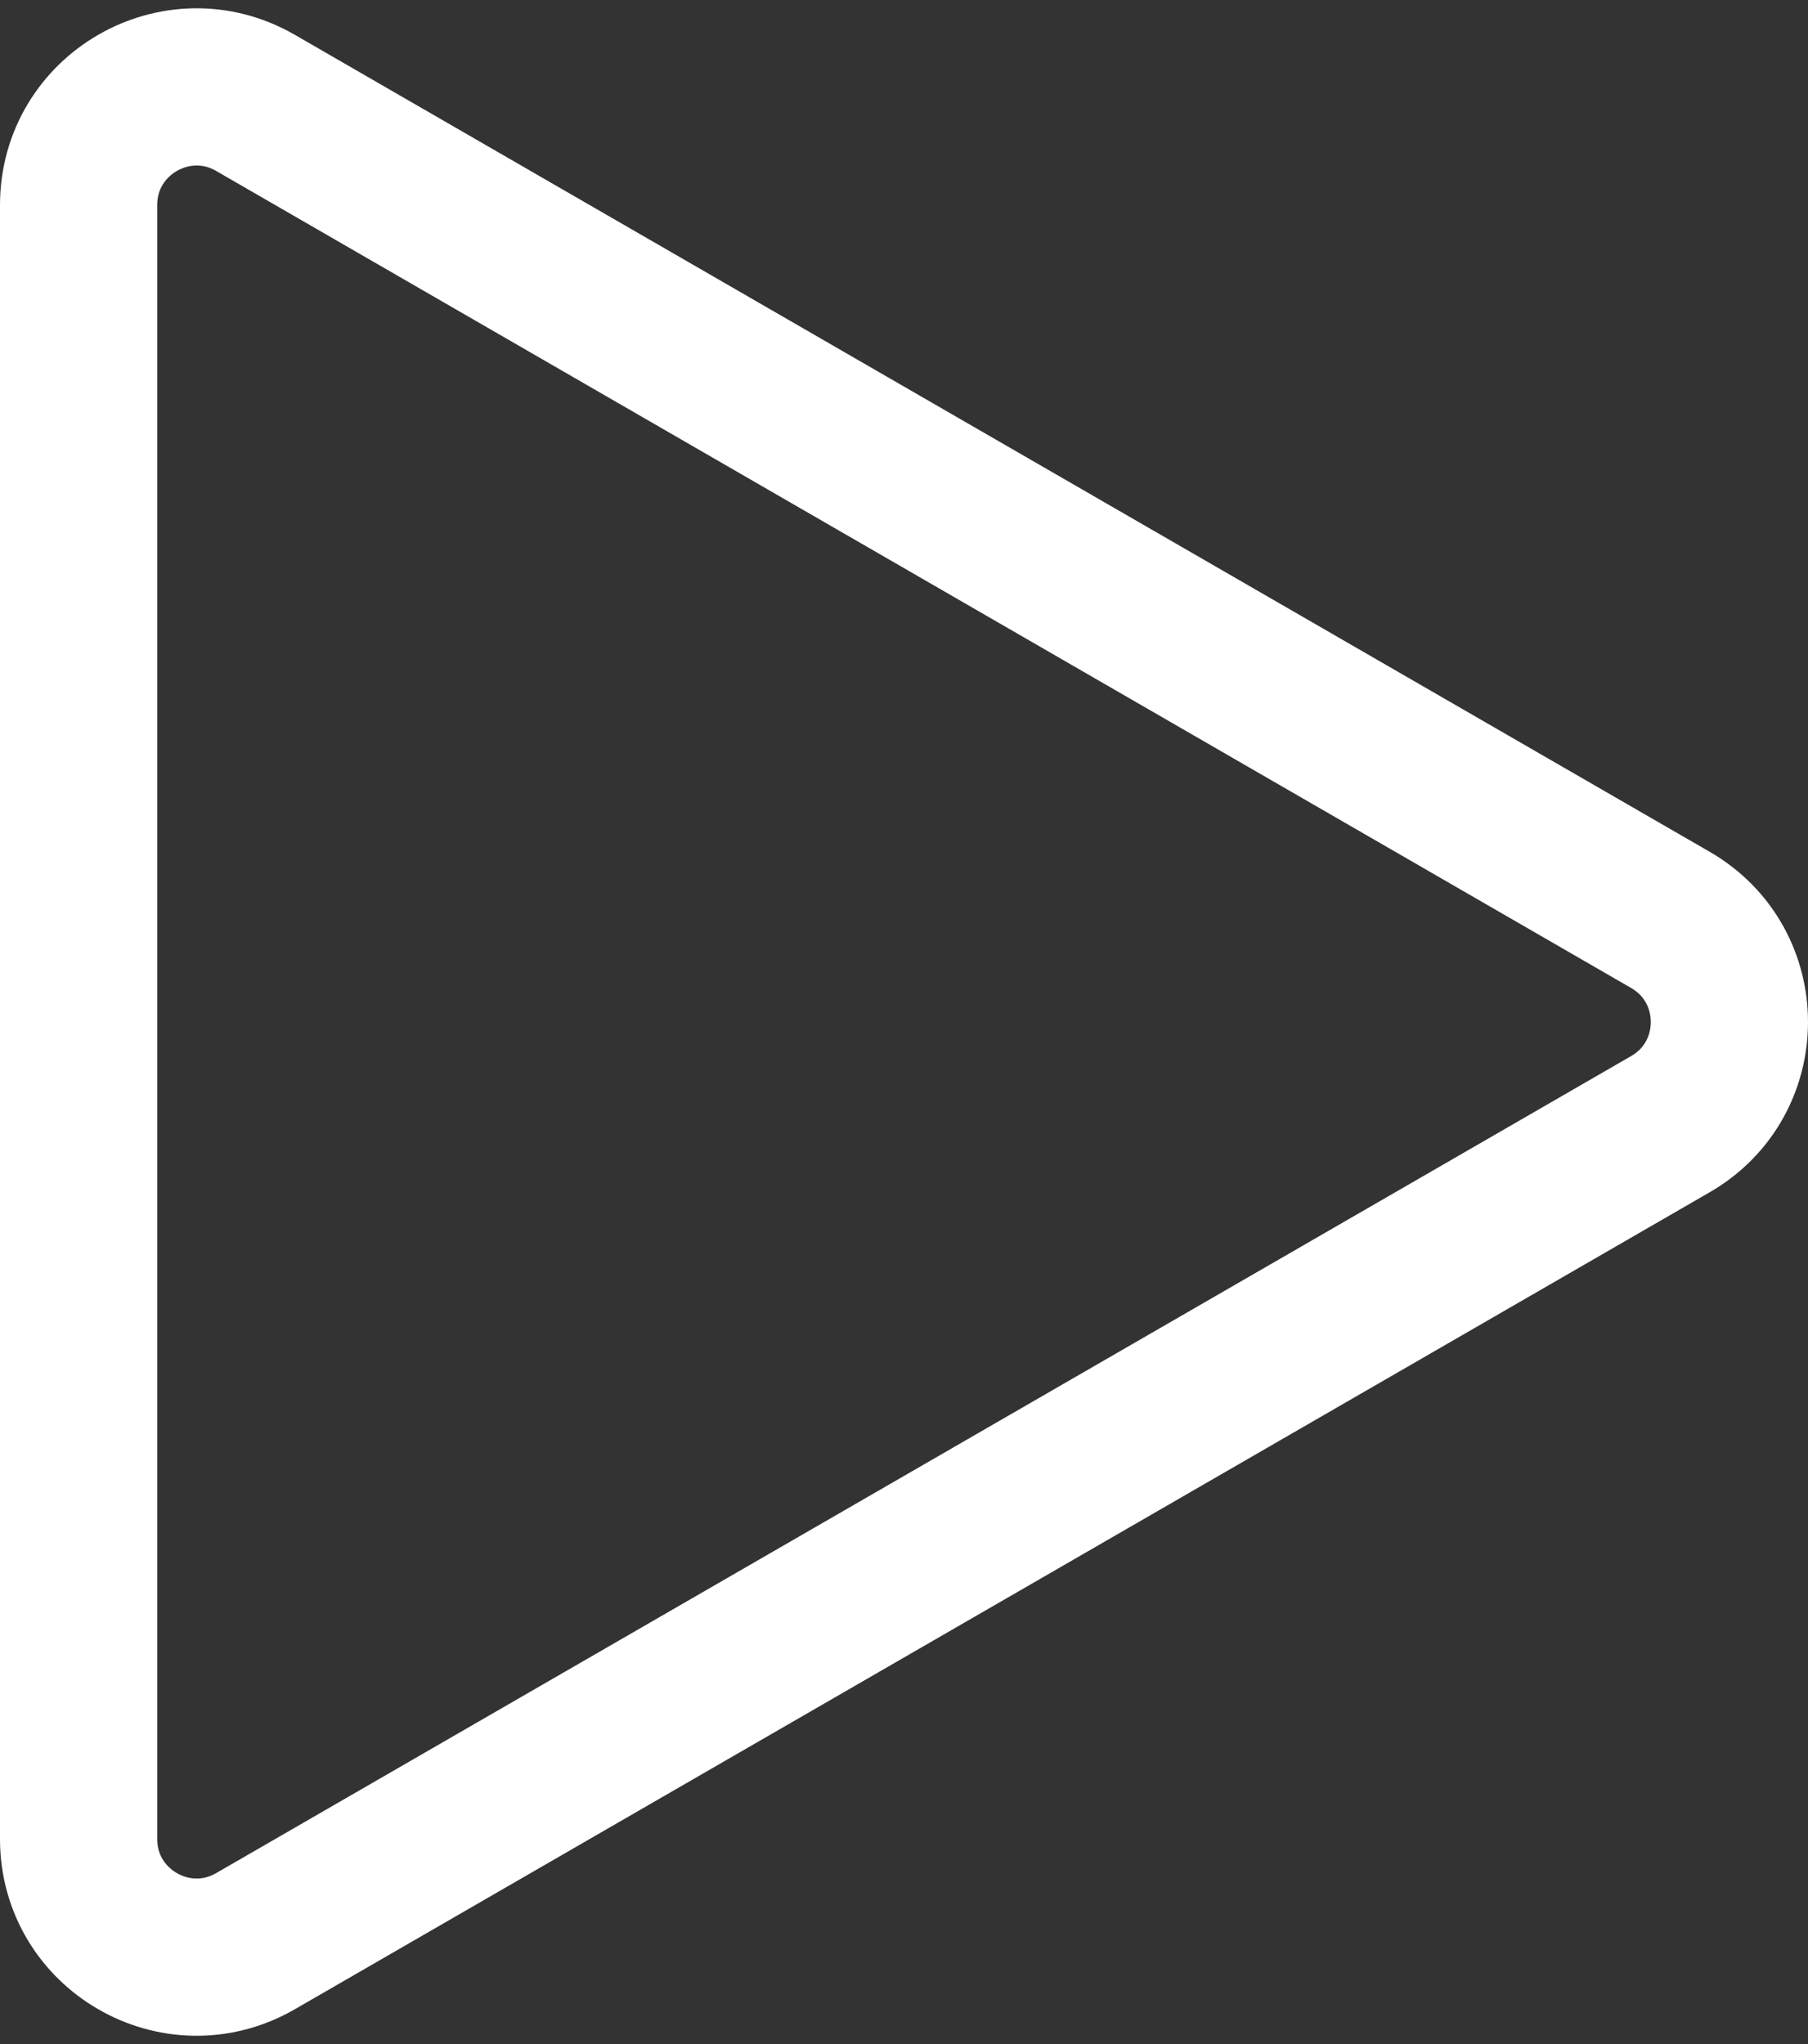 <svg width="46" height="52" viewBox="0 0 46 52" fill="none" xmlns="http://www.w3.org/2000/svg">
<rect x="0" y="0" width="46" height="52" fill="#333333" stroke="none"/>
<path d="M42.5 23.402C44.5 24.557 44.5 27.443 42.5 28.598L6.5 49.383C4.5 50.537 2 49.094 2 46.785L2 5.215C2 2.906 4.5 1.463 6.5 2.617L42.5 23.402Z" stroke="white" stroke-width="4" stroke-linecap="round"/>
</svg>
